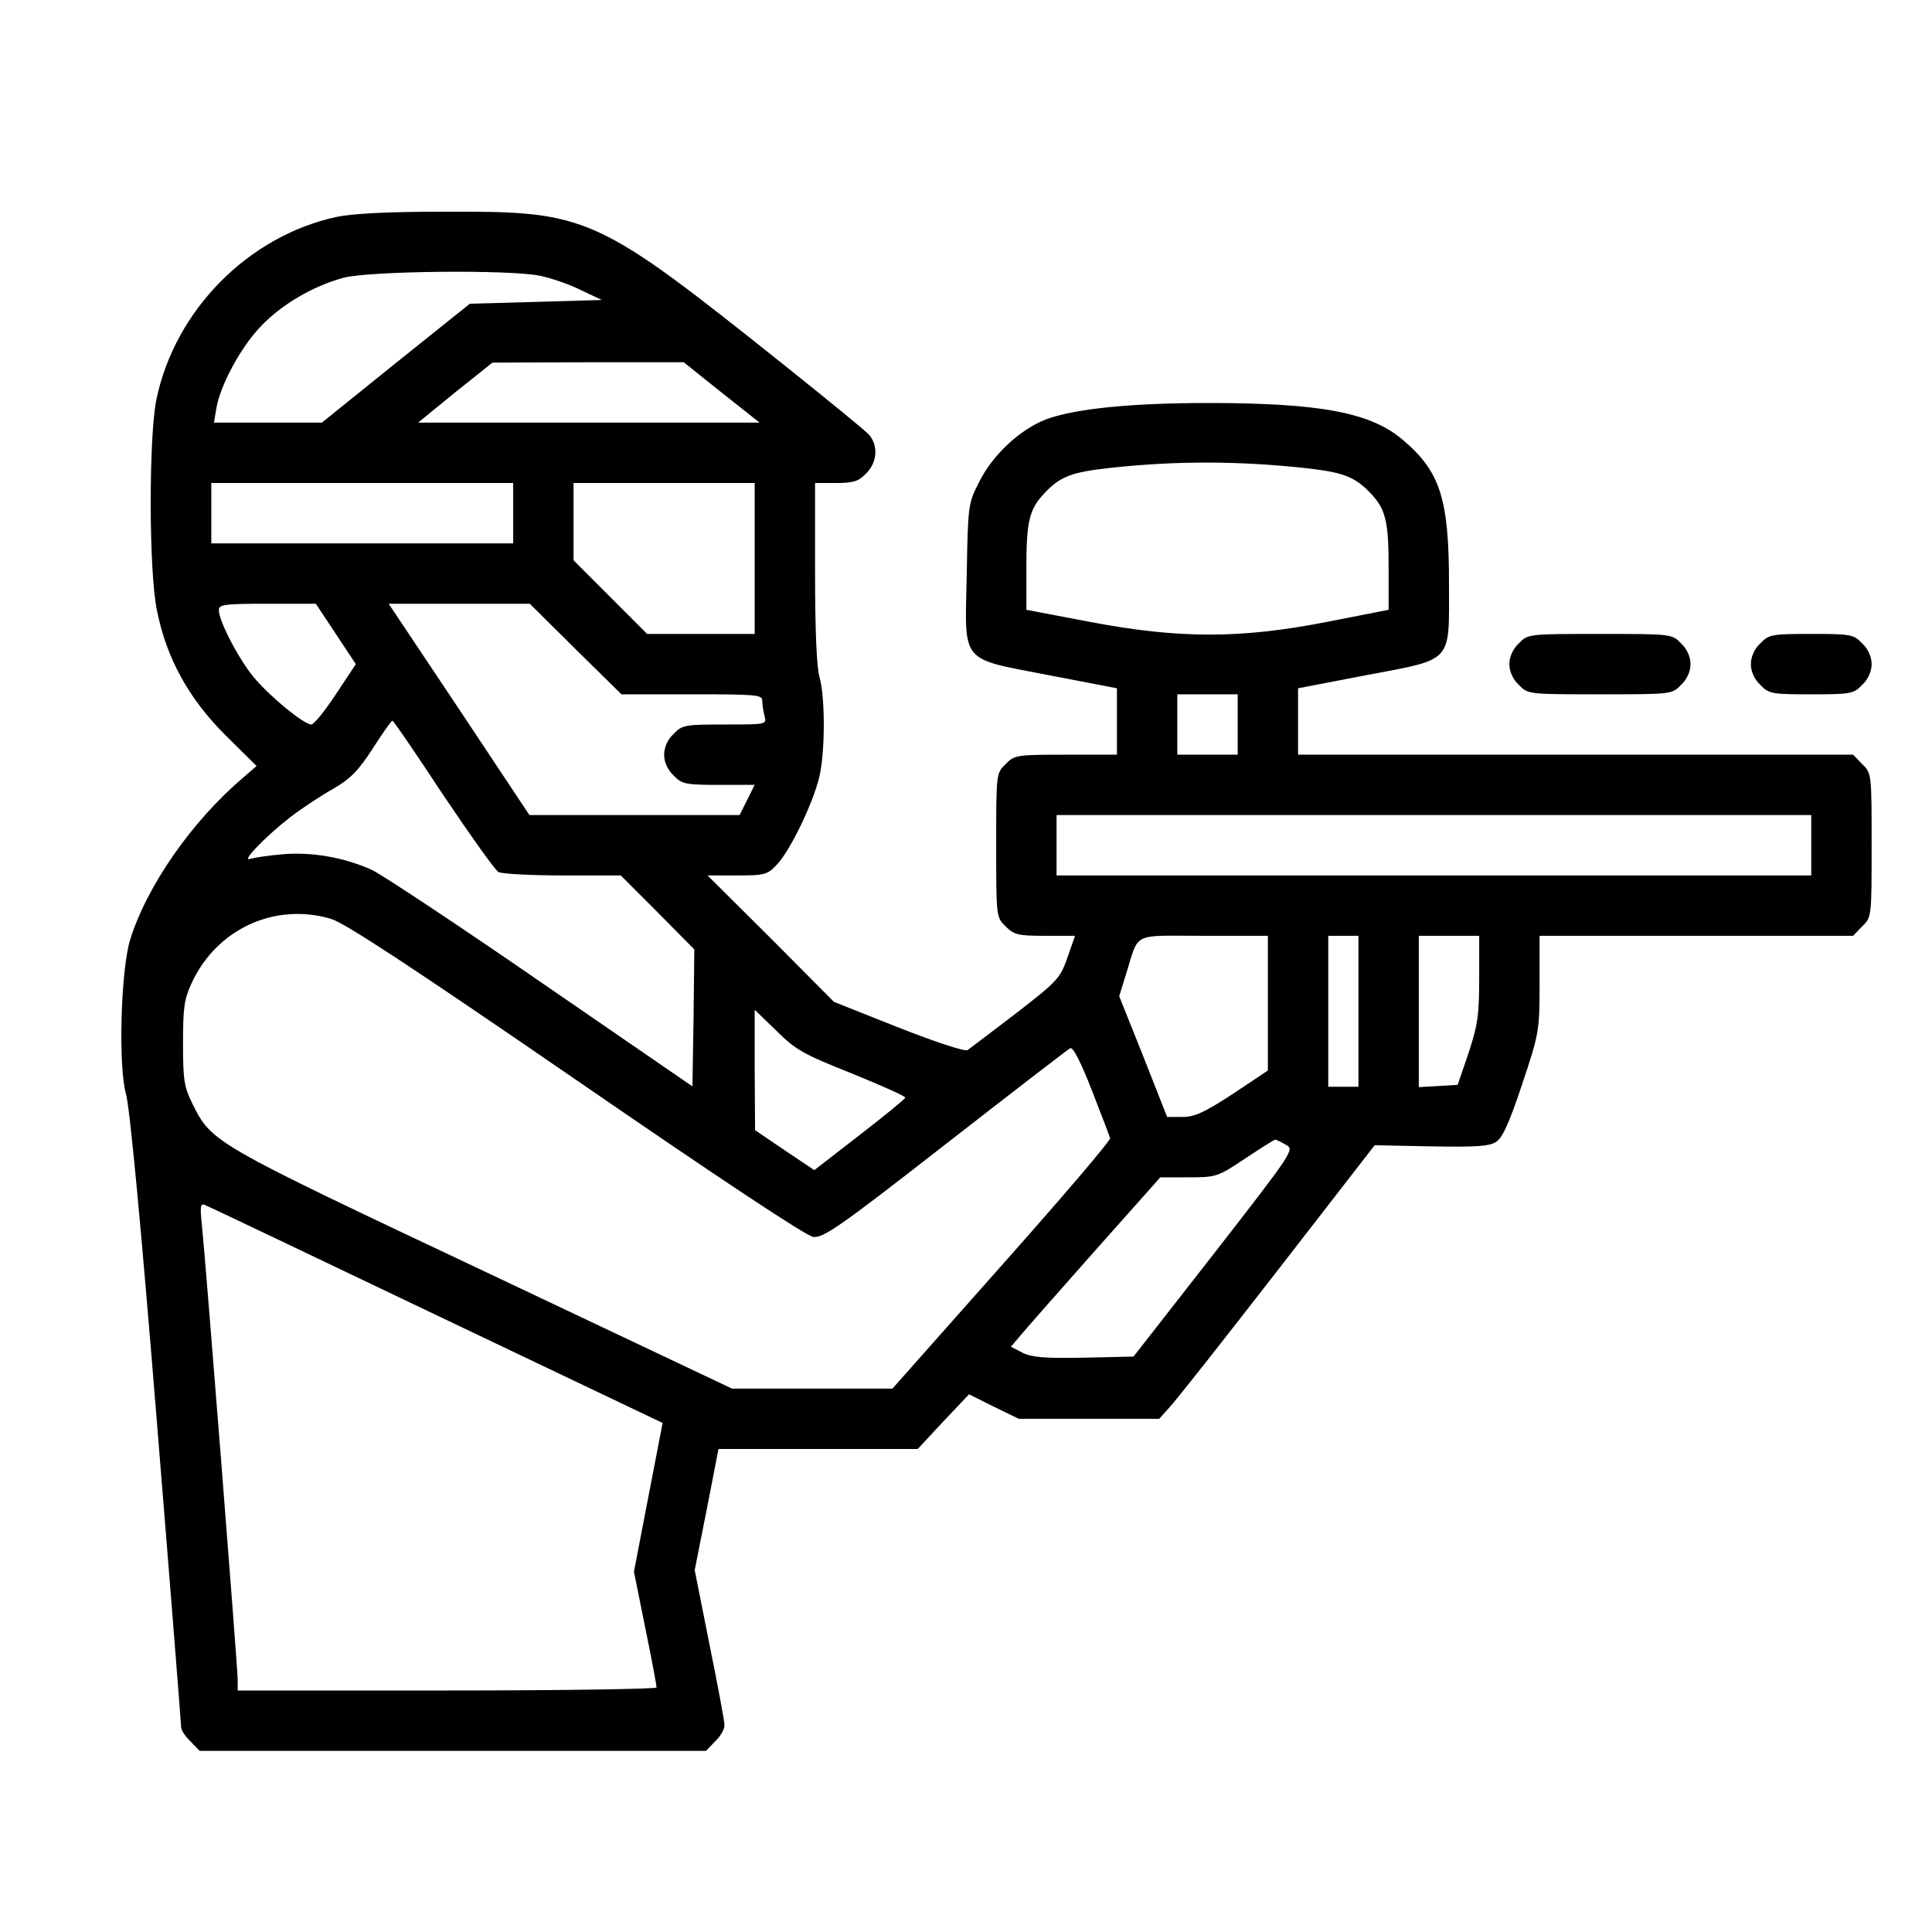 <?xml version="1.0" encoding="UTF-8" standalone="no"?> <svg xmlns="http://www.w3.org/2000/svg" version="1.0" width="512pt" height="512pt" viewBox="0 0 512 512" preserveAspectRatio="xMidYMid meet"><g transform="translate(0,512) scale(0.1,-0.1)" fill="#000000" stroke="none"><path d="M891 4545 c-233 -51 -426 -246 -476 -481 -21 -98 -21 -458 1 -562 25 -126 84 -233 181 -330 l83 -82 -37 -32 c-134 -114 -254 -286 -298 -428 -25 -81 -32 -336 -11 -410 10 -35 40 -351 81 -859 36 -442 65 -810 65 -818 0 -8 11 -25 25 -38 l24 -25 671 0 671 0 24 25 c14 13 25 32 25 43 0 10 -18 107 -40 215 l-39 196 32 161 31 160 264 0 264 0 68 73 68 72 66 -33 66 -32 186 0 186 0 26 29 c15 15 144 179 286 362 l259 334 150 -3 c120 -2 153 0 172 12 17 11 35 51 69 153 45 135 46 141 46 266 l0 127 415 0 416 0 24 25 c25 24 25 26 25 215 0 189 0 191 -25 215 l-24 25 -736 0 -735 0 0 88 0 88 177 34 c237 45 223 30 223 243 0 224 -23 297 -121 380 -85 74 -220 99 -519 99 -201 0 -351 -15 -427 -43 -70 -27 -142 -94 -178 -166 -29 -57 -30 -61 -33 -245 -5 -240 -21 -221 221 -268 l177 -34 0 -88 0 -88 -135 0 c-131 0 -137 -1 -160 -25 -25 -24 -25 -26 -25 -215 0 -189 0 -191 25 -215 22 -22 32 -25 104 -25 l80 0 -20 -57 c-19 -55 -26 -63 -136 -148 -64 -49 -122 -93 -129 -98 -7 -4 -84 21 -183 60 l-171 68 -167 168 -168 167 79 0 c74 0 80 2 106 30 35 38 94 160 111 230 16 67 16 210 1 265 -8 25 -12 128 -12 278 l0 237 55 0 c46 0 60 4 80 25 30 29 33 74 8 103 -10 11 -108 91 -218 179 -510 407 -525 413 -910 412 -148 0 -241 -5 -284 -14z m541 -156 c29 -6 78 -23 108 -38 l55 -26 -175 -5 -175 -5 -196 -157 -196 -158 -143 0 -143 0 6 36 c10 62 64 162 117 218 56 59 139 108 221 130 67 18 442 22 521 5z m480 -309 l101 -80 -453 0 -452 0 98 80 99 79 254 1 253 0 100 -80z m1552 -201 c97 -11 127 -23 168 -66 40 -42 48 -74 48 -196 l0 -113 -163 -32 c-230 -45 -392 -45 -629 0 l-168 32 0 113 c0 122 8 154 48 196 41 44 72 56 174 67 174 19 340 19 522 -1z m-2104 -119 l0 -80 -400 0 -400 0 0 80 0 80 400 0 400 0 0 -80z m640 -120 l0 -200 -142 0 -143 0 -97 97 -98 98 0 102 0 103 240 0 240 0 0 -200z m-1110 -200 l53 -80 -53 -80 c-29 -44 -58 -80 -65 -80 -19 0 -105 70 -149 121 -40 46 -96 152 -96 182 0 15 13 17 129 17 l128 0 53 -80z m635 -40 l122 -120 186 0 c171 0 187 -1 187 -17 0 -10 3 -28 6 -40 6 -23 6 -23 -105 -23 -105 0 -113 -1 -136 -25 -16 -15 -25 -36 -25 -55 0 -19 9 -40 25 -55 22 -23 32 -25 120 -25 l95 0 -20 -40 -20 -40 -279 0 -278 0 -186 280 -187 280 187 0 187 0 121 -120z m1755 -200 l0 -80 -80 0 -80 0 0 80 0 80 80 0 80 0 0 -80z m-2106 -186 c72 -107 138 -200 147 -205 10 -5 87 -9 171 -9 l153 0 98 -98 97 -98 -2 -182 -3 -181 -400 275 c-220 152 -423 286 -450 299 -74 33 -160 48 -237 41 -36 -3 -75 -9 -85 -12 -26 -10 40 59 107 111 30 23 80 56 112 74 45 26 66 46 105 106 26 41 50 75 53 75 3 0 63 -88 134 -196z m3626 -134 l0 -80 -1000 0 -1000 0 0 80 0 80 1000 0 1000 0 0 -80z m-3923 -195 c37 -11 212 -126 650 -427 388 -267 609 -413 628 -416 27 -3 68 25 350 245 176 137 325 252 331 255 7 5 28 -36 57 -110 25 -64 47 -122 49 -128 2 -6 -127 -157 -287 -337 l-290 -327 -212 0 -213 0 -661 313 c-716 338 -718 339 -769 442 -22 44 -25 63 -25 160 0 94 3 117 23 160 66 143 220 214 369 170z m2483 -224 l0 -178 -93 -62 c-75 -49 -101 -61 -133 -61 l-41 0 -63 160 -64 160 18 58 c36 114 12 102 206 102 l170 0 0 -179z m240 -21 l0 -200 -40 0 -40 0 0 200 0 200 40 0 40 0 0 -200z m320 87 c0 -97 -4 -124 -28 -197 l-29 -85 -51 -3 -52 -3 0 200 0 201 80 0 80 0 0 -113z m-1662 -252 c78 -32 142 -60 141 -64 0 -3 -55 -48 -121 -99 l-120 -93 -79 53 -78 53 -1 160 0 159 58 -56 c51 -51 72 -62 200 -113z m1150 -189 c23 -12 20 -17 -190 -287 l-214 -274 -132 -3 c-104 -2 -138 1 -162 13 l-31 16 28 33 c15 18 105 120 198 225 l170 191 75 0 c73 0 77 1 150 50 41 27 77 50 80 50 3 -1 15 -6 28 -14z m-2252 -451 l600 -286 -38 -197 -38 -197 30 -149 c17 -82 30 -153 30 -158 0 -4 -250 -8 -555 -8 l-555 0 0 28 c0 30 -85 1111 -95 1206 -5 46 -4 58 7 53 7 -2 283 -134 614 -292z"></path><path d="M4025 3415 c-16 -15 -25 -36 -25 -55 0 -19 9 -40 25 -55 24 -25 26 -25 215 -25 189 0 191 0 215 25 16 15 25 36 25 55 0 19 -9 40 -25 55 -24 25 -26 25 -215 25 -189 0 -191 0 -215 -25z"></path><path d="M4665 3415 c-16 -15 -25 -36 -25 -55 0 -19 9 -40 25 -55 23 -24 31 -25 135 -25 104 0 112 1 135 25 16 15 25 36 25 55 0 19 -9 40 -25 55 -23 24 -31 25 -135 25 -104 0 -112 -1 -135 -25z"></path></g></svg> 